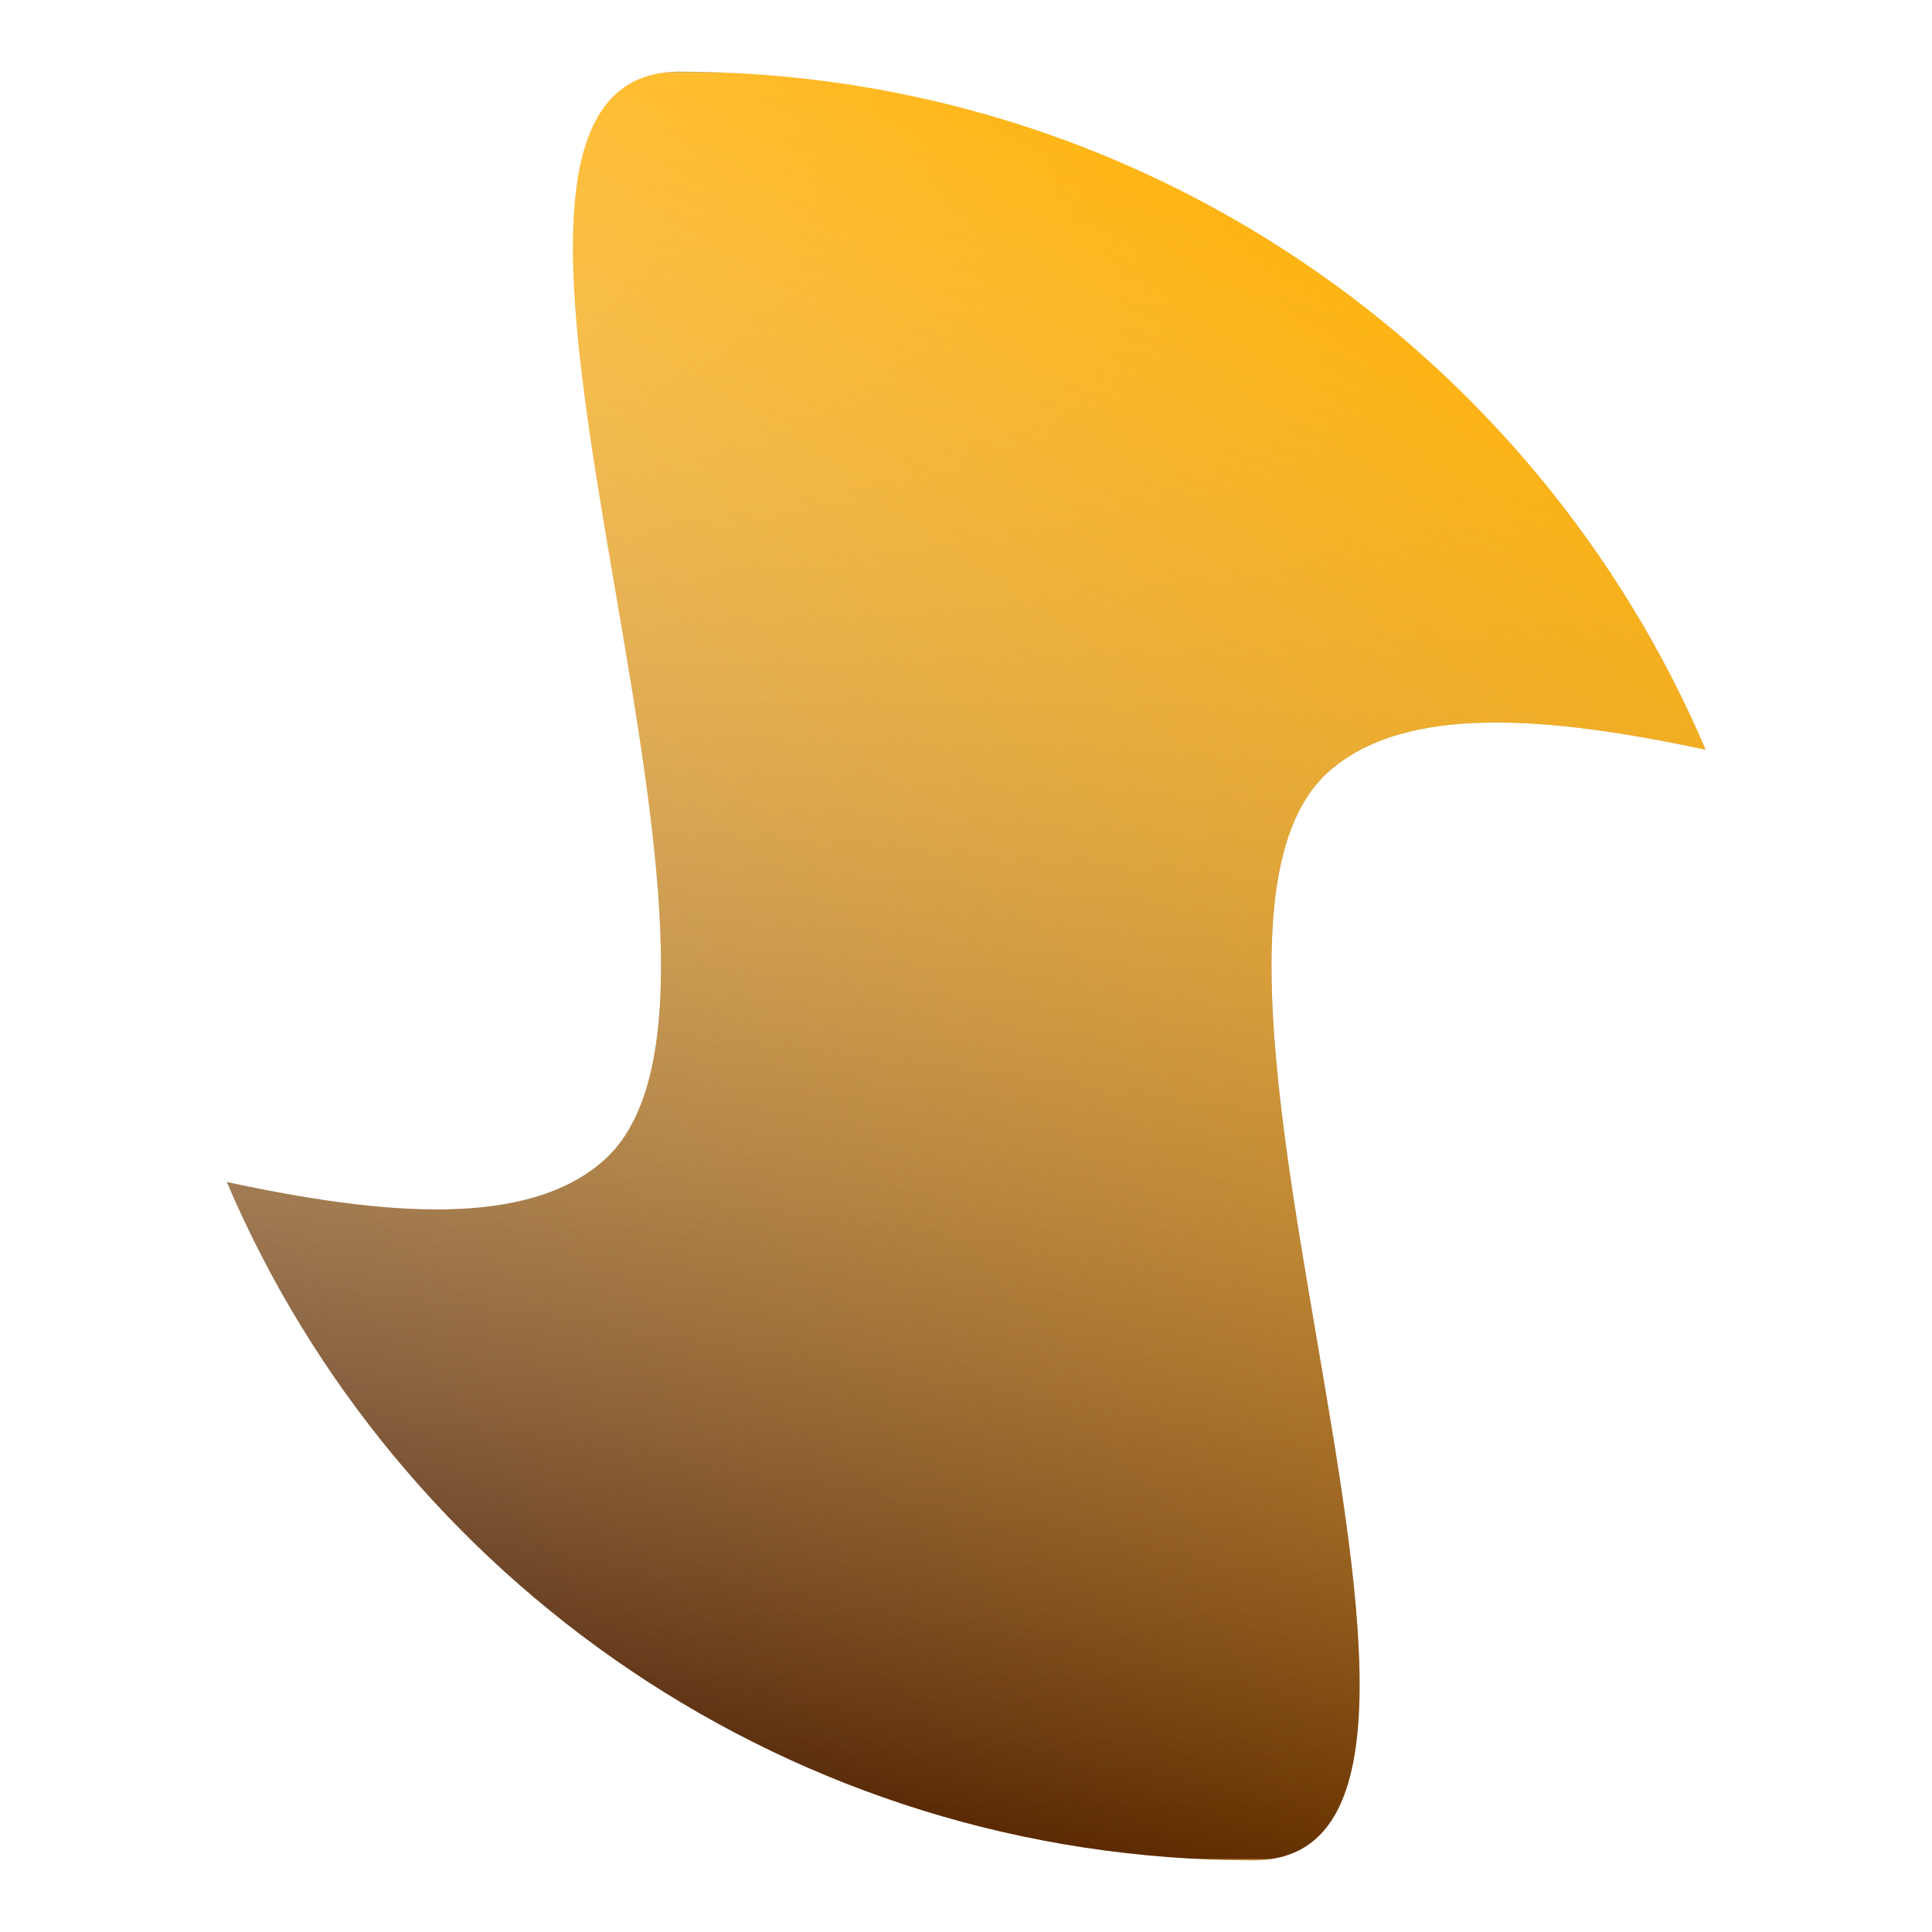 <svg width="512" xmlns="http://www.w3.org/2000/svg" height="512" fill="none"><defs><clipPath id="a" class="frame-clip frame-clip-def"><rect rx="0" ry="0" width="512" height="512" transform="matrix(1, 0, 0, 1, 0, 0)"/></clipPath></defs><g clip-path="url(#a)"><g class="fills"><rect width="512" height="512" class="frame-background" transform="matrix(1, 0, 0, 1, 0, 0)" style="fill: rgb(255, 255, 255); fill-opacity: 0;" ry="0" rx="0" fill="none"/></g><g class="frame-children"><defs><linearGradient id="b" x1=".5" y1="0" x2=".5" y2="1"><stop offset="0" stop-color="#fff"/><stop offset="1" stop-color="#532300"/></linearGradient><pattern patternUnits="userSpaceOnUse" x="60" y="19" width="392" height="474" patternTransform="matrix(1, 0, 0, 1, 0, 0)" id="c"><rect width="392" height="474" style="fill: url(&quot;#b&quot;);"/></pattern></defs><path d="M60.000,313.211C101.778,322.234,140.089,325.585,160.297,307.255C212.770,259.657,103.563,19.000,179.991,19.000C302.113,19.000,407.027,93.107,452.000,198.677C410.275,189.758,372.031,186.436,351.846,204.745C299.373,252.343,408.580,493.000,332.152,493.000C209.949,493.000,104.976,418.794,60.053,313.111" fill="url(#c)" class="fills"/><defs><linearGradient id="d" x1=".724" y1=".01" x2=".29" y2=".901"><stop offset="0" stop-color="#ffb100"/><stop offset="1" stop-color="#ffa000" stop-opacity="0"/></linearGradient><pattern patternUnits="userSpaceOnUse" x="60" y="19" width="392" height="474" patternTransform="matrix(1, 0, 0, 1, 0, 0)" id="e"><rect width="392" height="474" style="fill: url(&quot;#d&quot;);"/></pattern></defs><path d="M60.000,313.211C101.778,322.234,140.089,325.585,160.297,307.255C212.770,259.657,103.563,19.000,179.991,19.000C302.113,19.000,407.027,93.107,452.000,198.677C410.275,189.758,372.031,186.436,351.846,204.745C299.373,252.343,408.580,493.000,332.152,493.000C209.949,493.000,104.976,418.794,60.053,313.111" fill="url(#e)" class="fills"/></g></g></svg>